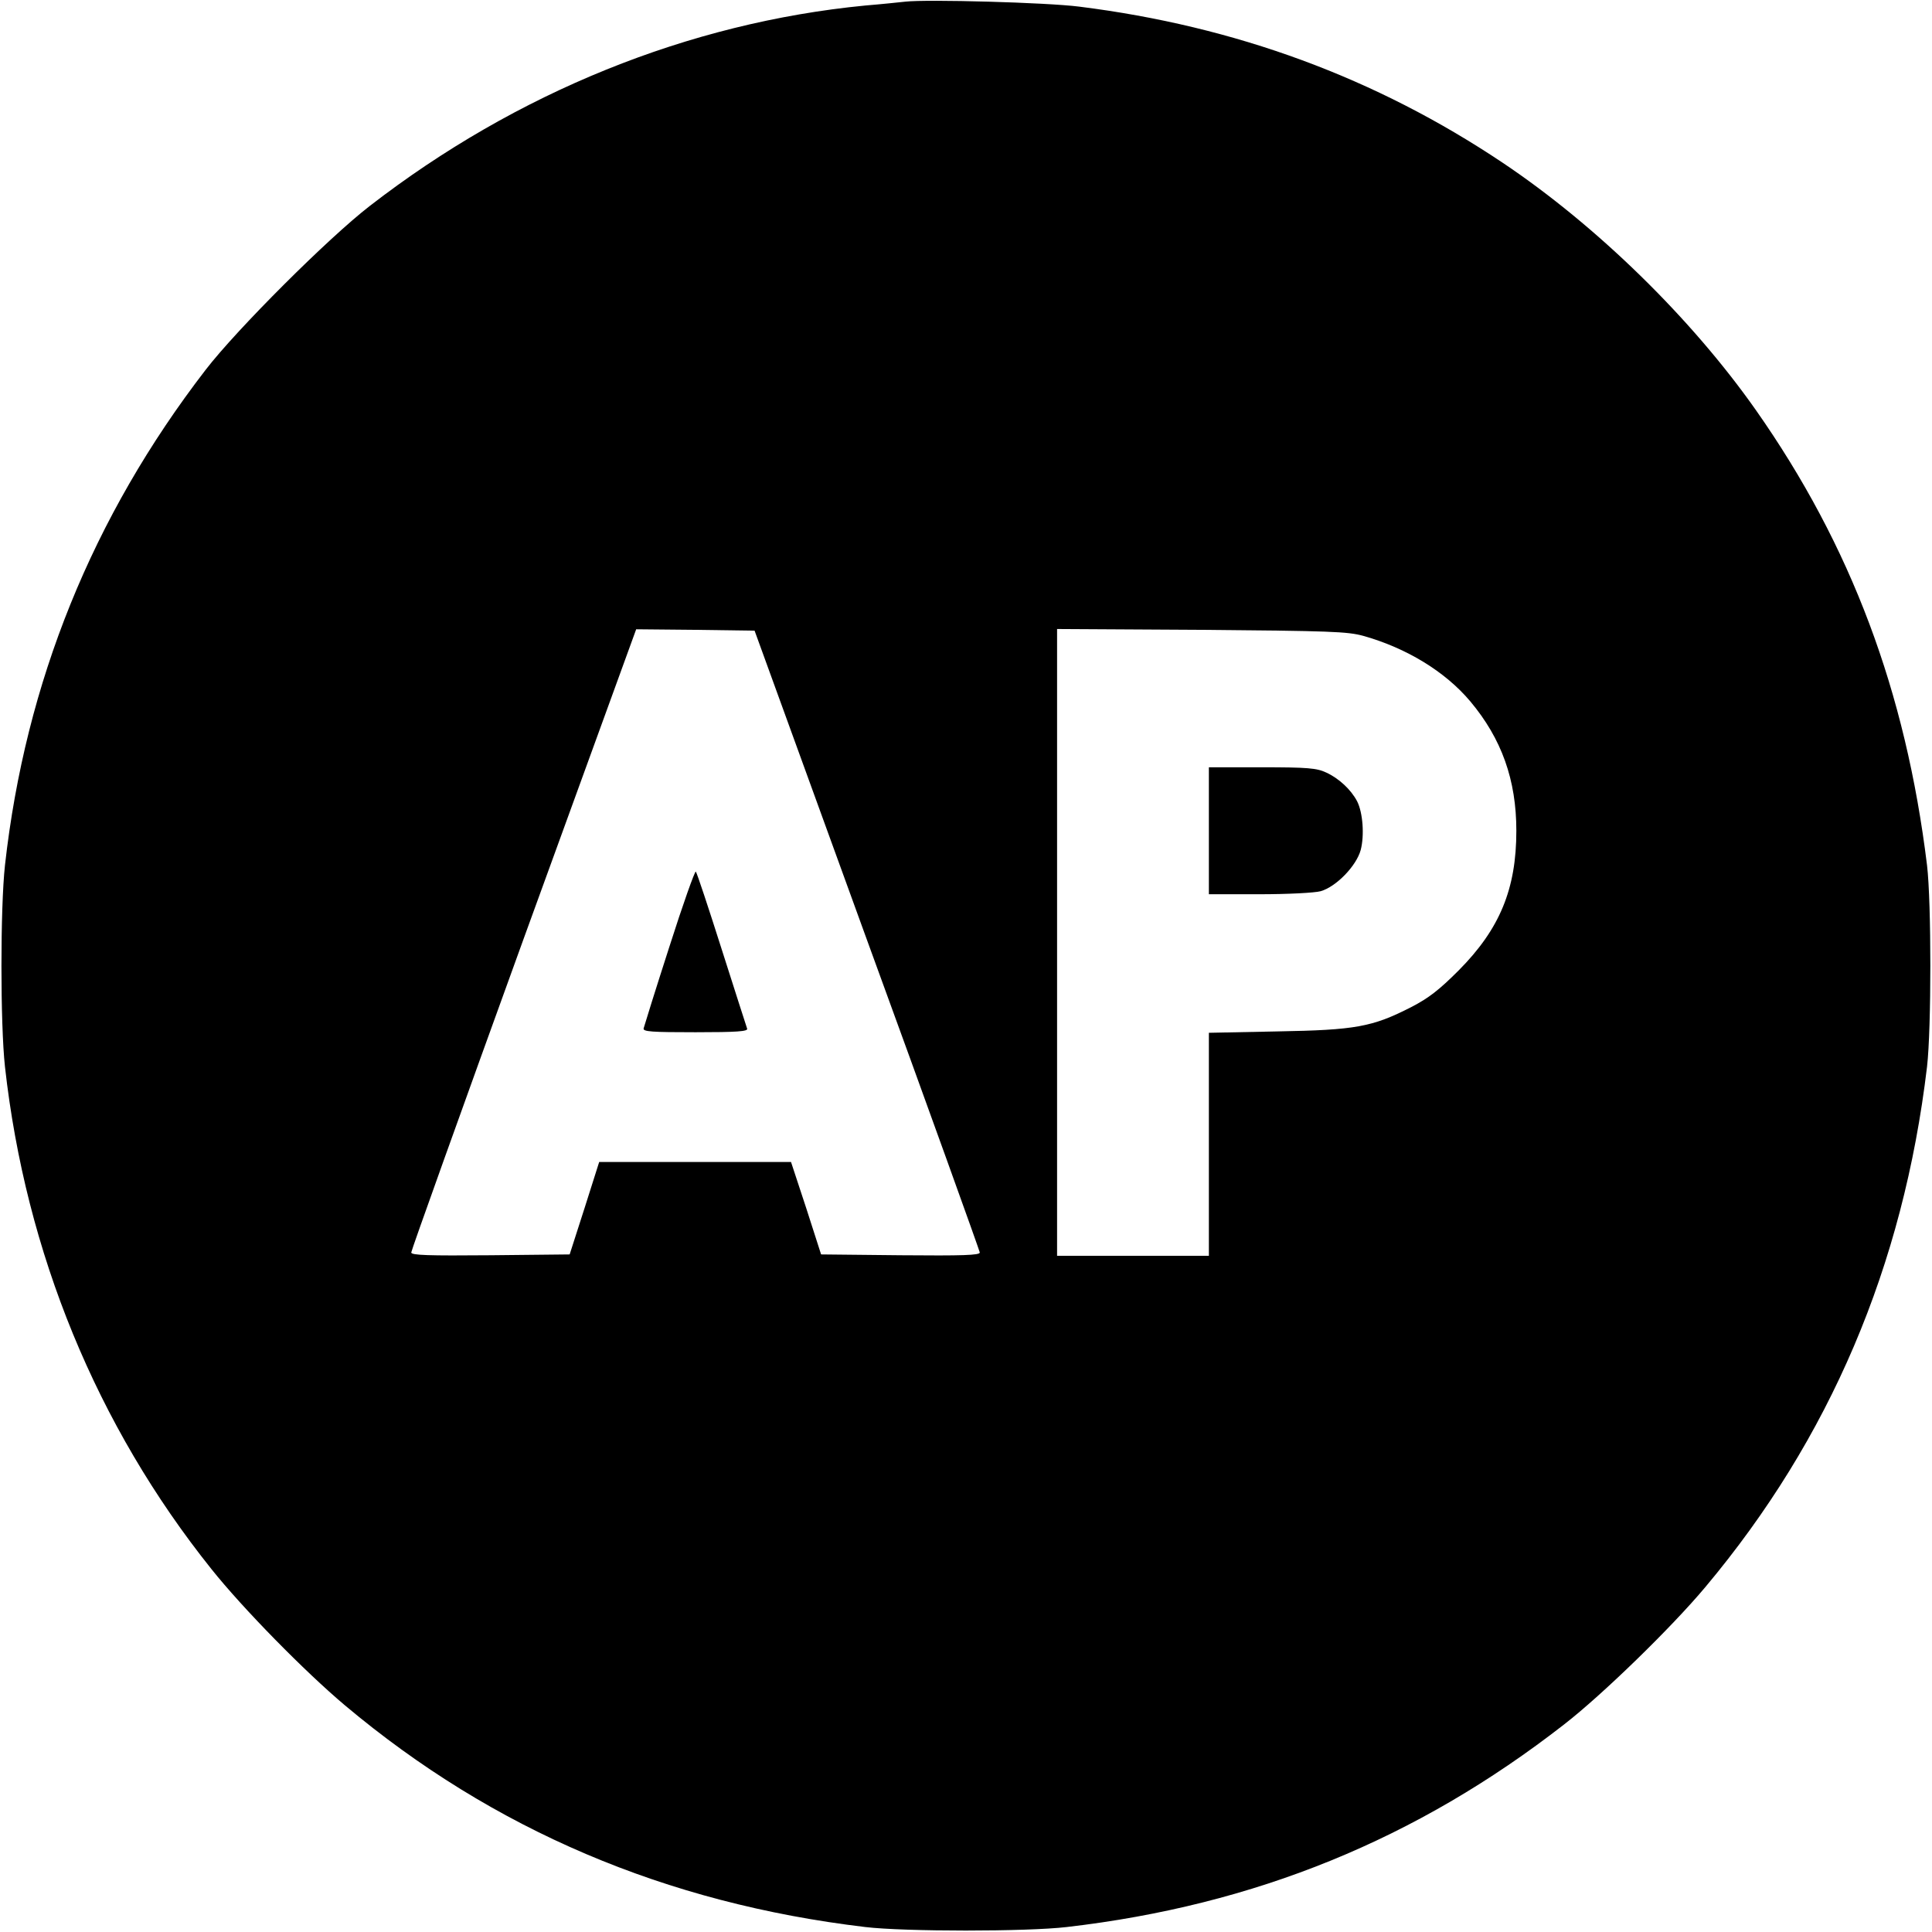 <?xml version="1.0" standalone="no"?>
<!DOCTYPE svg PUBLIC "-//W3C//DTD SVG 20010904//EN"
 "http://www.w3.org/TR/2001/REC-SVG-20010904/DTD/svg10.dtd">
<svg version="1.0" xmlns="http://www.w3.org/2000/svg"
 width="700pt" height="700pt" viewBox="0 0 700 700"
 preserveAspectRatio="xMidYMid meet">
<g transform="translate(0,700) scale(0.1,-0.1)"
fill="#000000" stroke="none">
<path d="M3280 6994 c-19 -2 -84 -9 -145 -14 -639 -62 -1264 -315 -1795 -726
-149 -115 -481 -446 -595 -594 -410 -532 -653 -1132 -727 -1795 -17 -155 -17
-575 0 -730 75 -673 332 -1300 748 -1820 114 -143 339 -372 484 -494 537 -451
1163 -717 1885 -803 142 -17 586 -17 730 0 682 79 1268 318 1802 734 138 107
389 351 512 498 451 538 717 1162 803 1885 16 139 16 595 0 730 -77 629 -275
1158 -620 1649 -234 333 -577 668 -917 896 -460 308 -968 495 -1535 566 -117
15 -552 27 -630 18z m-139 -3399 c225 -616 408 -1126 409 -1133 0 -10 -61 -12
-287 -10 l-288 3 -54 168 -55 167 -347 0 -348 0 -53 -167 -54 -168 -287 -3
c-226 -2 -287 0 -287 10 0 7 183 518 407 1136 l408 1122 214 -2 215 -3 407
-1120z m1799 1101 c156 -44 296 -129 387 -237 114 -136 167 -285 167 -469 0
-211 -60 -356 -209 -506 -70 -70 -108 -100 -172 -133 -141 -72 -201 -83 -485
-88 l-248 -5 0 -404 0 -404 -275 0 -275 0 0 1136 0 1135 523 -3 c466 -4 529
-6 587 -22z"/>
<path d="M2425 3569 c-50 -155 -91 -287 -93 -295 -3 -12 29 -14 188 -14 150 0
191 3 187 13 -2 6 -44 136 -92 287 -48 151 -90 278 -94 282 -3 4 -47 -119 -96
-273z"/>
<path d="M4380 3990 l0 -230 183 0 c102 0 200 5 222 11 56 16 129 91 145 149
14 53 8 136 -13 177 -22 42 -66 83 -112 104 -34 16 -67 19 -232 19 l-193 0 0
-230z"/>
</g>
</svg>
